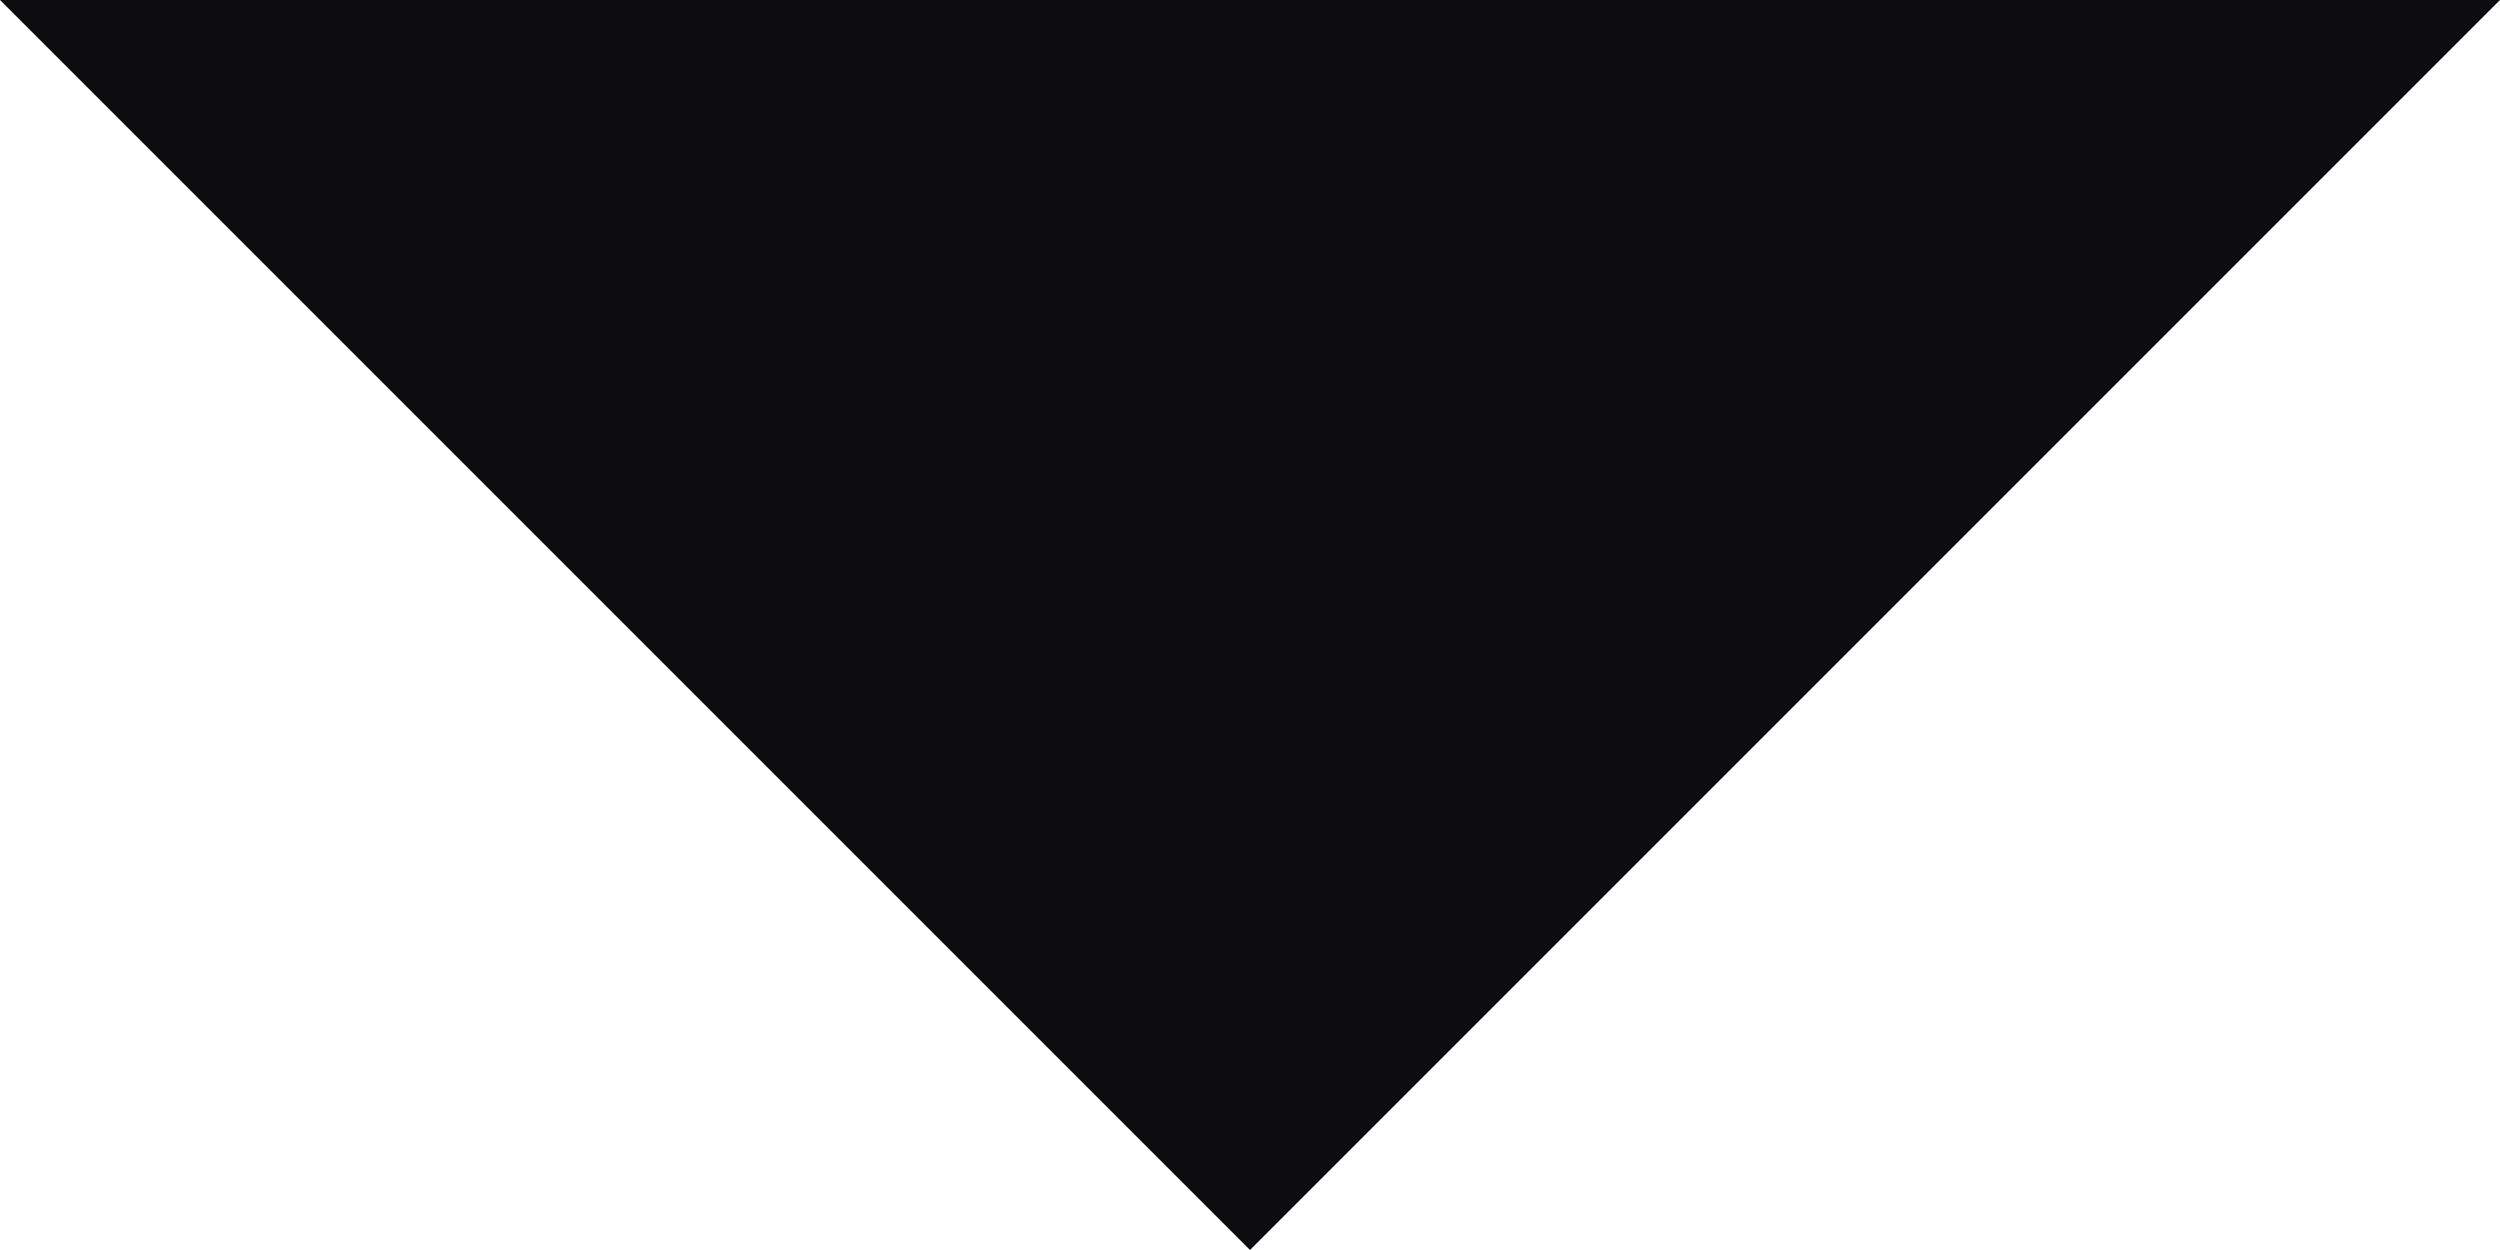 <svg xmlns="http://www.w3.org/2000/svg" width="10" height="5" viewBox="0 0 10 5">
  <defs>
    <style>
      .cls-1 {
        fill: #0c0c0f;
      }
    </style>
  </defs>
  <path id="Icon_material-arrow-drop-down" data-name="Icon material-arrow-drop-down" class="cls-1" d="M10.5,15l5,5,5-5Z" transform="translate(-10.5 -15)"/>
</svg>